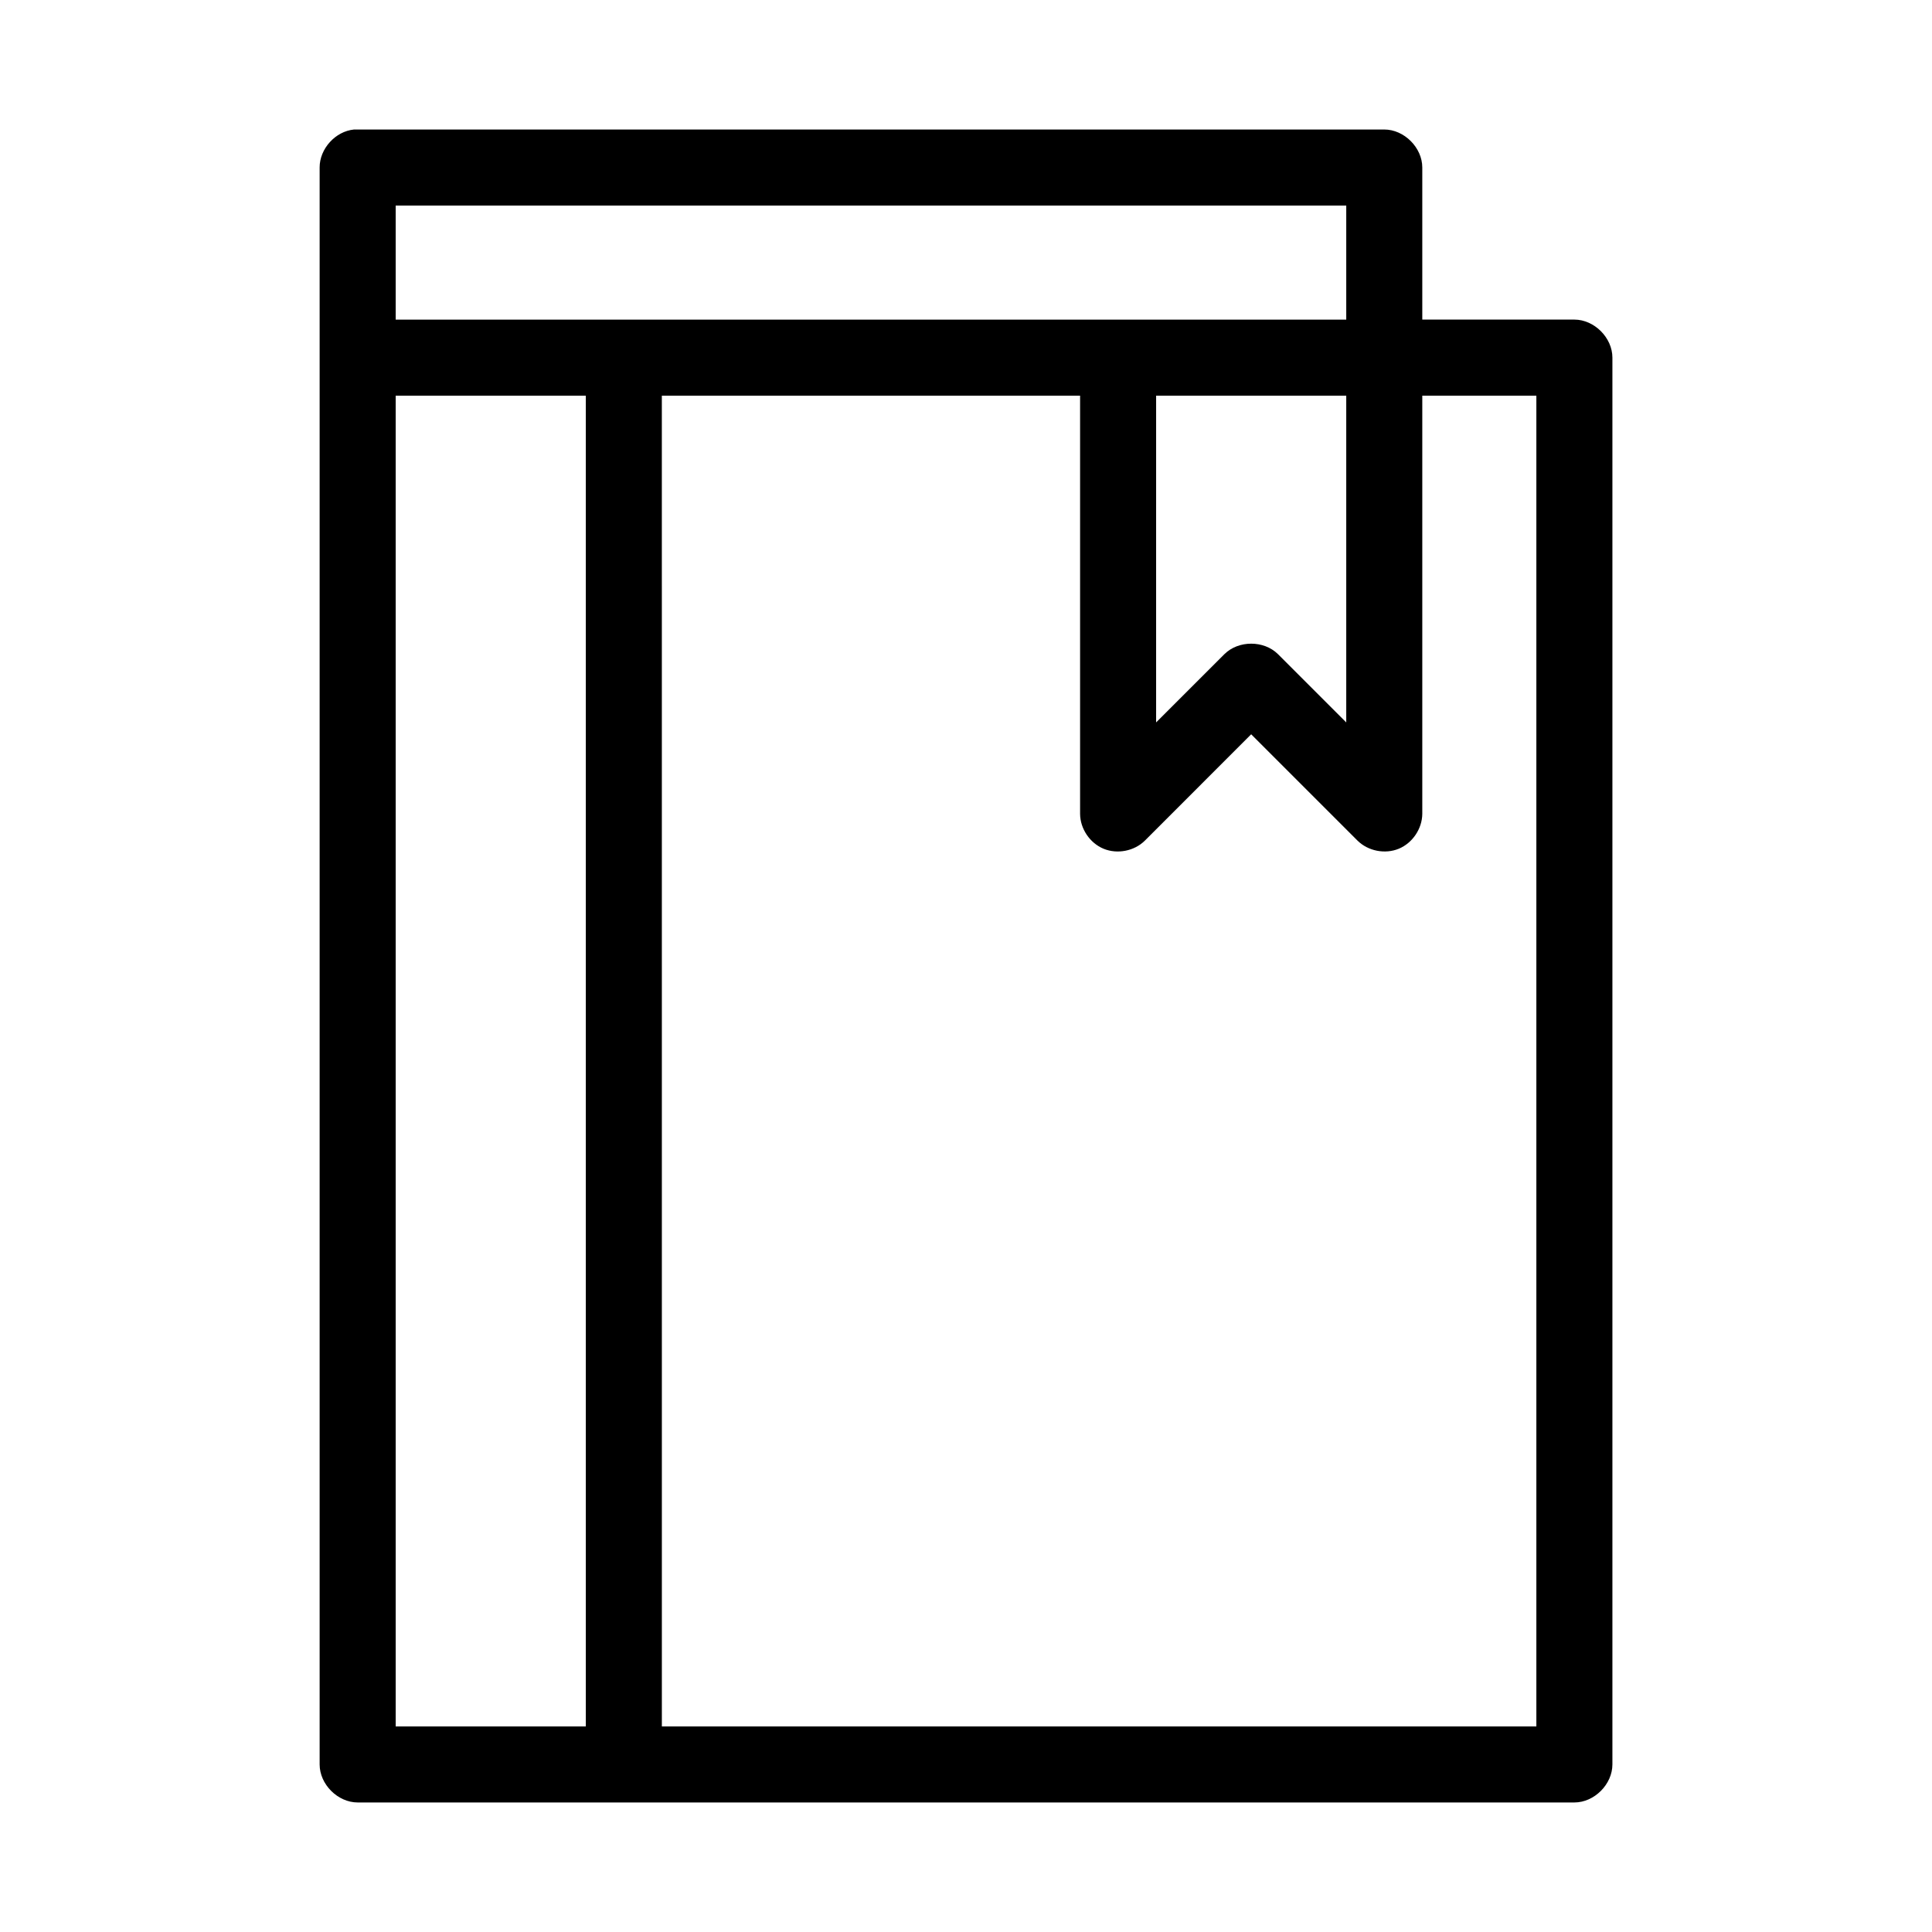 <?xml version="1.0" encoding="UTF-8"?>
<!-- Uploaded to: SVG Repo, www.svgrepo.com, Generator: SVG Repo Mixer Tools -->
<svg fill="#000000" width="800px" height="800px" version="1.1" viewBox="144 144 512 512" xmlns="http://www.w3.org/2000/svg">
 <path d="m237.84 178.32c-4.953 0.465-9.152 5.098-9.133 10.074v423.2c0 5.277 4.801 10.074 10.078 10.078h322.44c5.277 0 10.074-4.801 10.078-10.078v-372.82c0-5.277-4.801-10.074-10.078-10.078h-40.305v-40.305c0-5.273-4.801-10.07-10.078-10.07h-272.05c-0.316-0.016-0.633-0.016-0.945 0zm11.02 20.152h251.91v30.23h-251.91zm0 50.383h50.383v352.67h-50.383zm70.535 0h110.84v110.84c0.031 3.934 2.594 7.731 6.231 9.234 3.637 1.5 8.133 0.617 10.93-2.148l28.18-28.188 28.184 28.184c2.797 2.766 7.293 3.648 10.93 2.148 3.633-1.504 6.195-5.301 6.231-9.234v-110.84h30.23v352.67h-231.75zm130.99 0h50.383v86.594l-18.105-18.105c-3.727-3.684-10.445-3.684-14.168 0l-18.113 18.102z"/>
</svg>